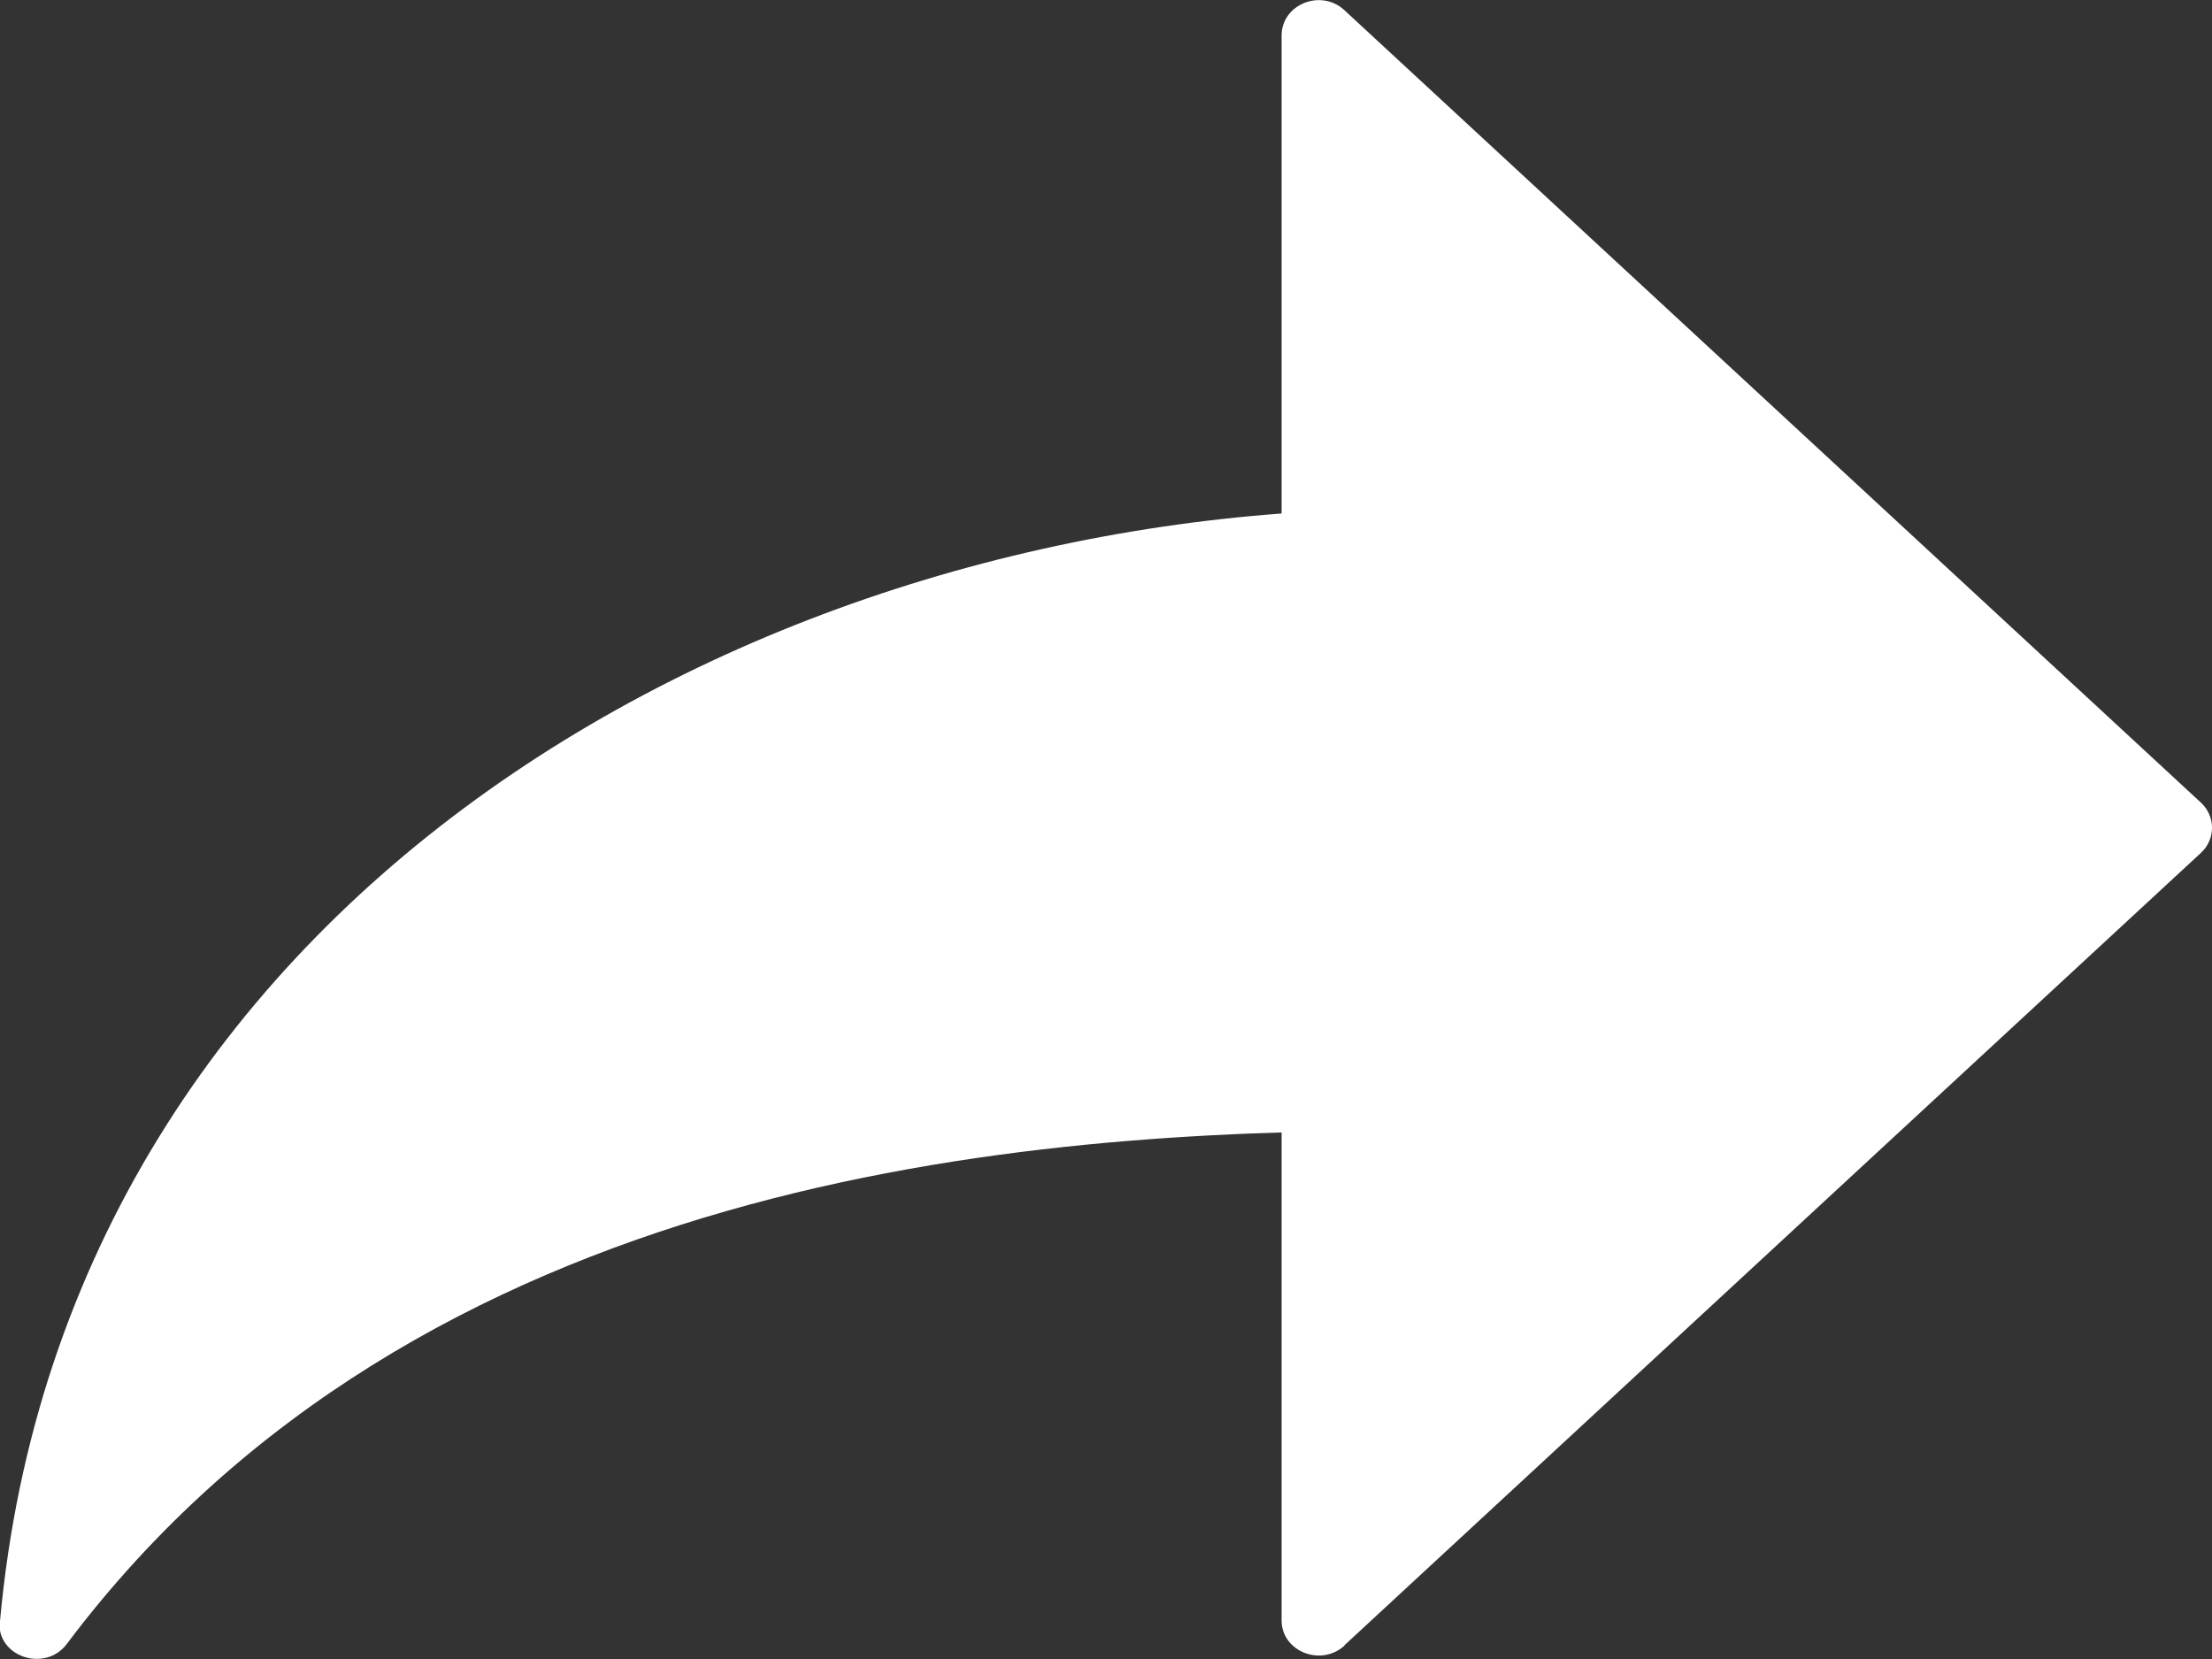 <svg width="36" height="27" viewBox="0 0 36 27" fill="none" xmlns="http://www.w3.org/2000/svg">
<rect x="0" y="0" width="36" height="27" fill="#333333" stroke="none"/>
<g clip-path="url(#clip0_700_1645)">
<path d="M7.62939e-06 26.383C1.088 14.469 12.497 8.284 22.812 8.284V18.402C16.735 18.402 6.841 19.1 1.088 26.754C0.733 27.229 -0.06 26.96 -0.006 26.383H7.62939e-06Z" fill="white"/>
<path d="M21.88 26.777L35.82 13.88C36.06 13.658 36.06 13.286 35.82 13.063L21.88 0.166C21.501 -0.188 20.858 0.069 20.858 0.578V26.372C20.858 26.875 21.495 27.132 21.88 26.783V26.777Z" fill="white"/>
</g>
<defs>
<clipPath id="clip0_700_1645">
<rect width="36" height="27" fill="white" transform="matrix(-1 0 0 1 36 0)"/>
</clipPath>
</defs>
</svg>
